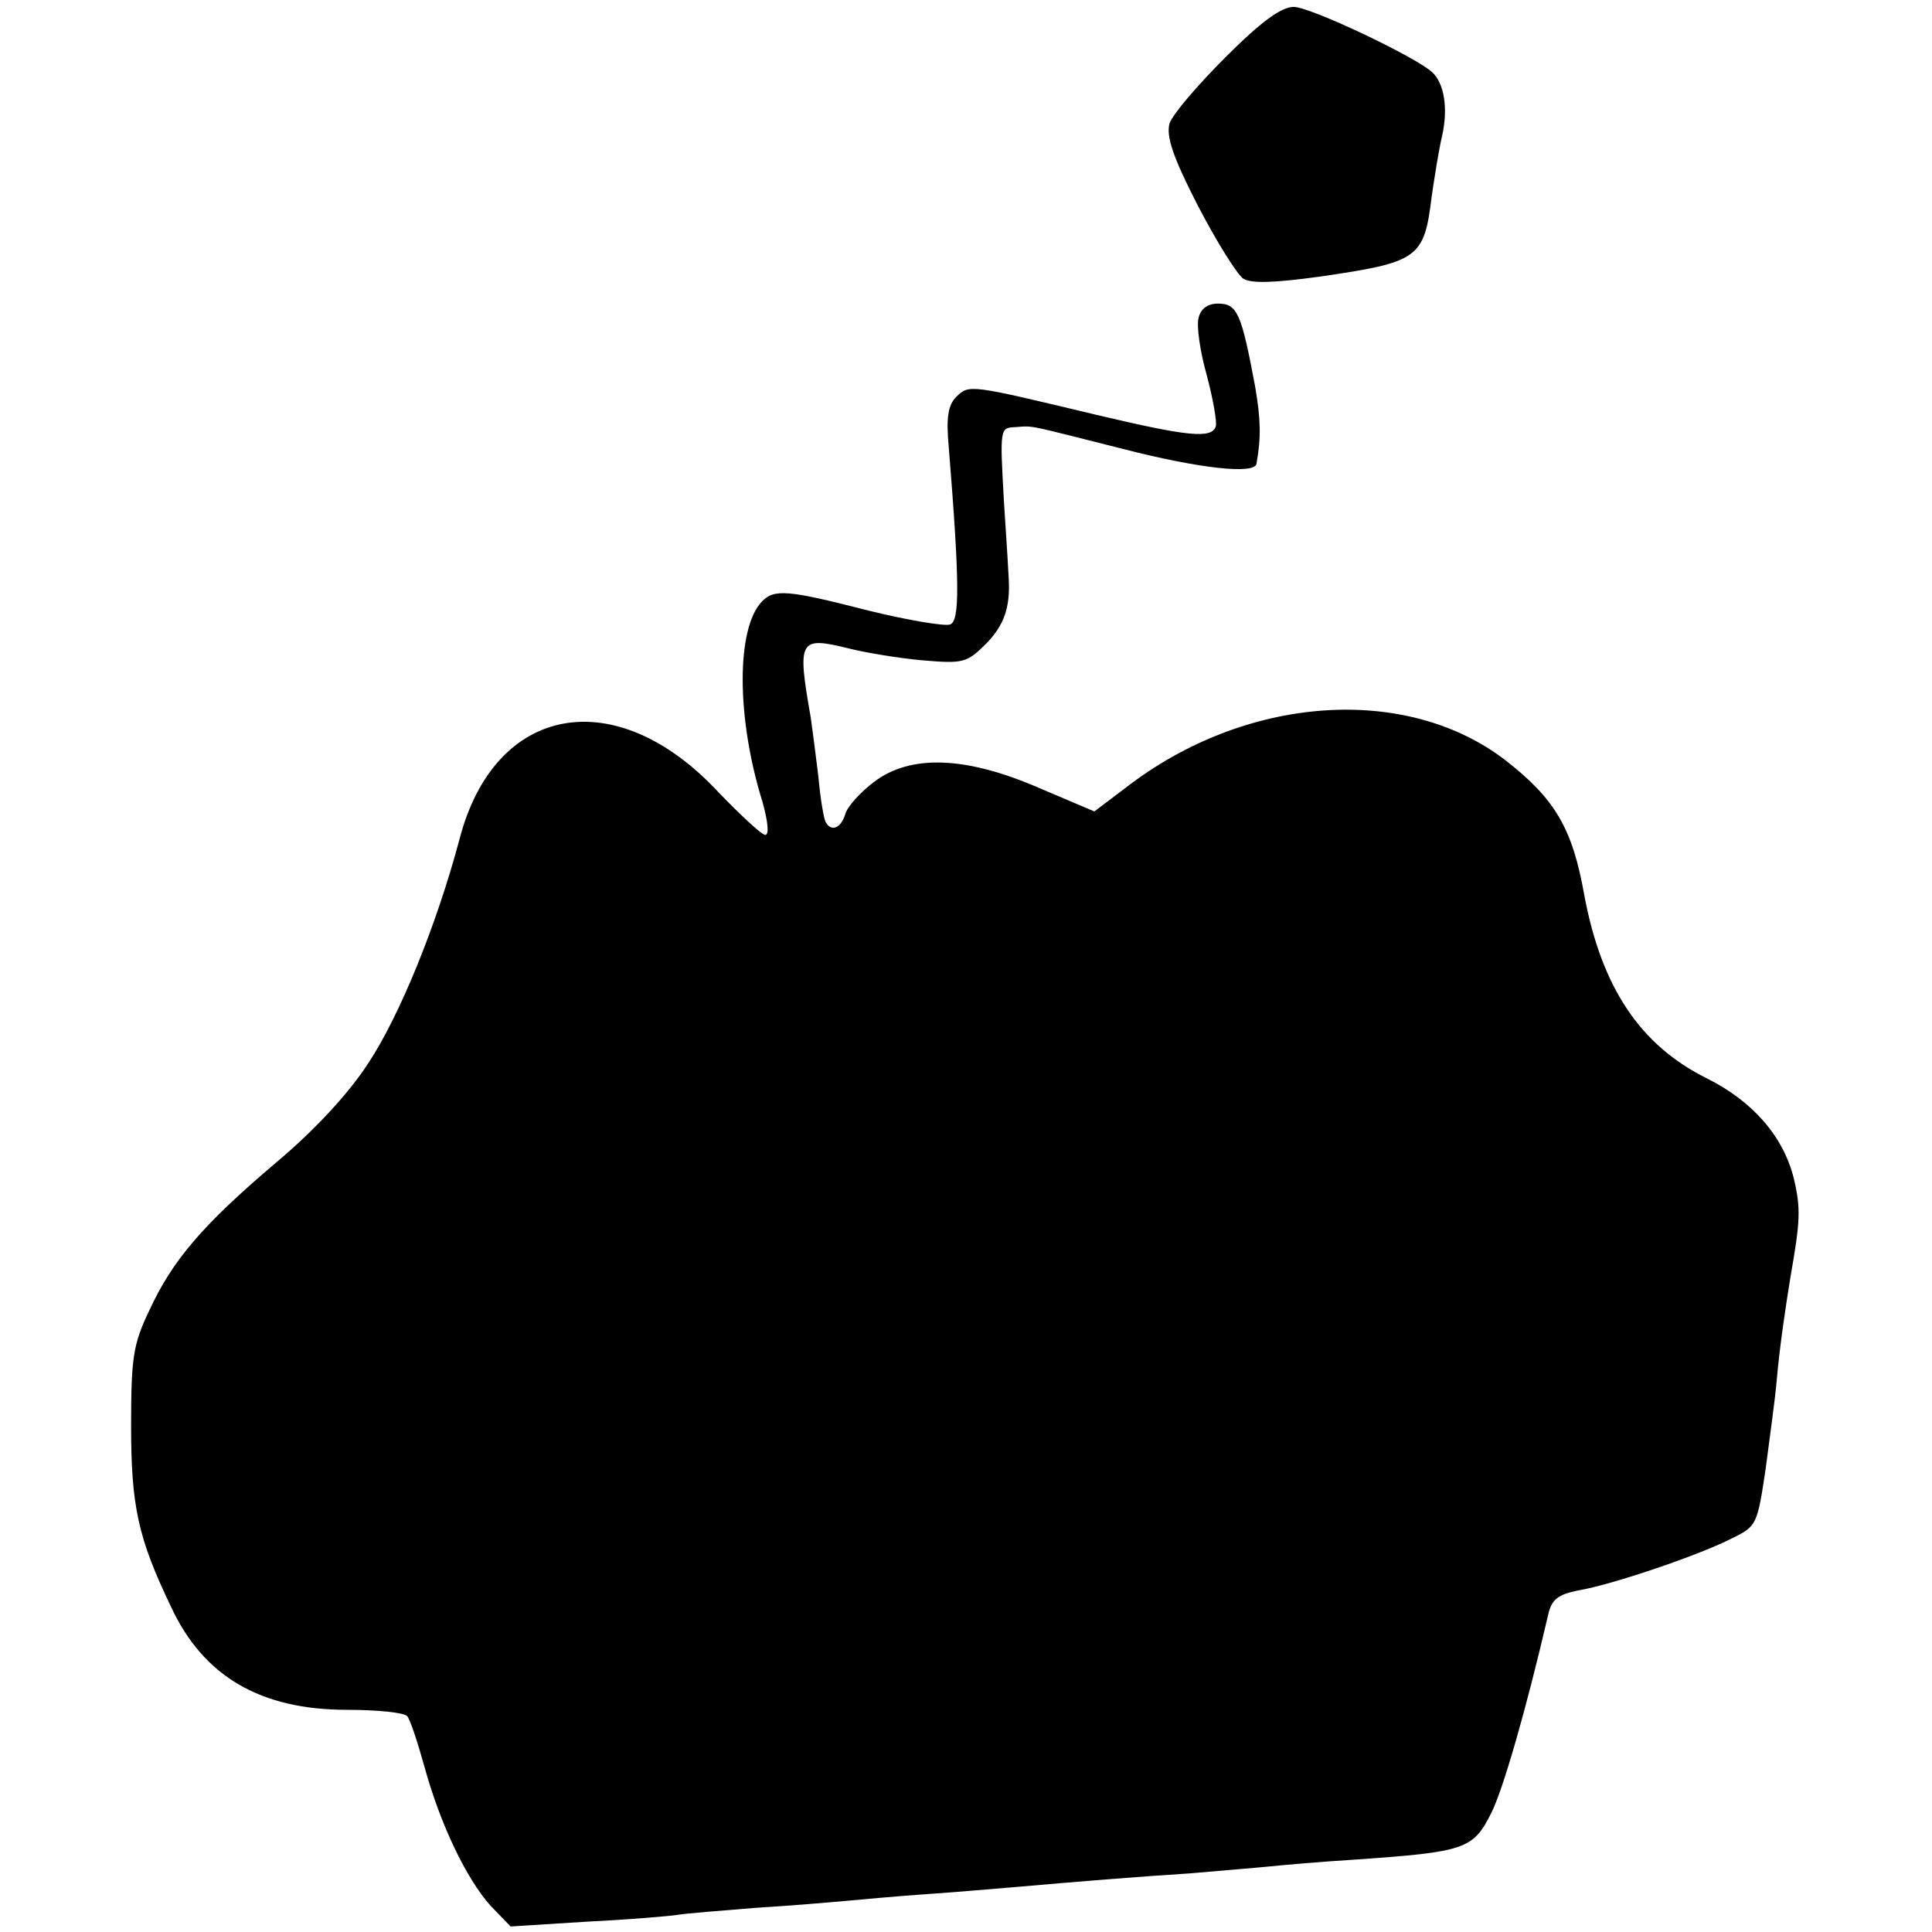 <?xml version="1.0" standalone="no"?>
<!DOCTYPE svg PUBLIC "-//W3C//DTD SVG 20010904//EN"
 "http://www.w3.org/TR/2001/REC-SVG-20010904/DTD/svg10.dtd">
<svg version="1.0" xmlns="http://www.w3.org/2000/svg"
 width="280pt" height="280pt" viewBox="0 0 280 280"
 preserveAspectRatio="xMidYMid meet">
<g transform="translate(0,280) scale(0.1,-0.1)"
fill="#000000" stroke="none">
<path d="M1776 2717 c-40 -40 -77 -83 -81 -96 -5 -18 4 -47 41 -119 27 -52 57
-100 66 -106 12 -7 44 -6 110 3 144 21 152 26 163 117 4 27 10 66 15 87 9 40
3 76 -14 92 -23 22 -177 95 -201 95 -18 0 -47 -21 -99 -73z"/>
<path d="M1737 2339 c-3 -11 2 -48 12 -83 9 -34 15 -68 13 -74 -6 -18 -39 -15
-174 17 -184 44 -183 44 -202 26 -12 -12 -15 -30 -11 -73 16 -198 16 -252 2
-257 -7 -3 -61 6 -118 20 -117 30 -137 32 -155 13 -37 -39 -37 -168 1 -290 8
-29 10 -48 4 -48 -5 0 -35 28 -67 61 -149 161 -325 129 -376 -67 -33 -124 -87
-257 -133 -326 -28 -43 -77 -96 -133 -143 -106 -90 -150 -141 -184 -215 -23
-48 -26 -68 -26 -166 0 -117 10 -163 58 -263 47 -101 130 -149 255 -149 44 0
82 -4 87 -9 4 -4 15 -37 25 -73 23 -84 61 -163 96 -202 l29 -30 111 7 c61 3
120 8 132 10 12 2 63 6 112 10 50 3 108 8 130 10 22 2 76 7 120 10 44 3 100 8
125 10 91 8 177 15 255 20 44 4 96 8 115 10 19 2 76 7 125 10 158 11 170 15
196 67 17 33 51 151 83 289 5 21 14 28 43 34 49 8 178 52 224 76 35 17 36 20
48 101 6 46 14 103 16 128 4 47 13 107 20 150 14 80 15 98 5 141 -15 62 -60
113 -126 146 -97 48 -153 132 -178 266 -17 96 -42 139 -114 195 -144 111 -377
95 -551 -40 l-45 -34 -80 34 c-106 46 -186 49 -239 9 -20 -15 -39 -36 -42 -47
-6 -20 -20 -26 -28 -12 -3 4 -8 34 -11 67 -4 33 -9 71 -11 85 -20 114 -17 118
56 100 24 -6 72 -14 106 -17 59 -5 64 -4 93 25 25 26 34 51 32 92 0 3 -3 53
-7 113 -6 107 -6 107 17 108 27 2 14 4 157 -32 109 -28 190 -37 192 -21 7 39
6 65 -2 112 -20 107 -26 120 -54 120 -14 0 -25 -7 -28 -21z"/>
</g>
</svg>
